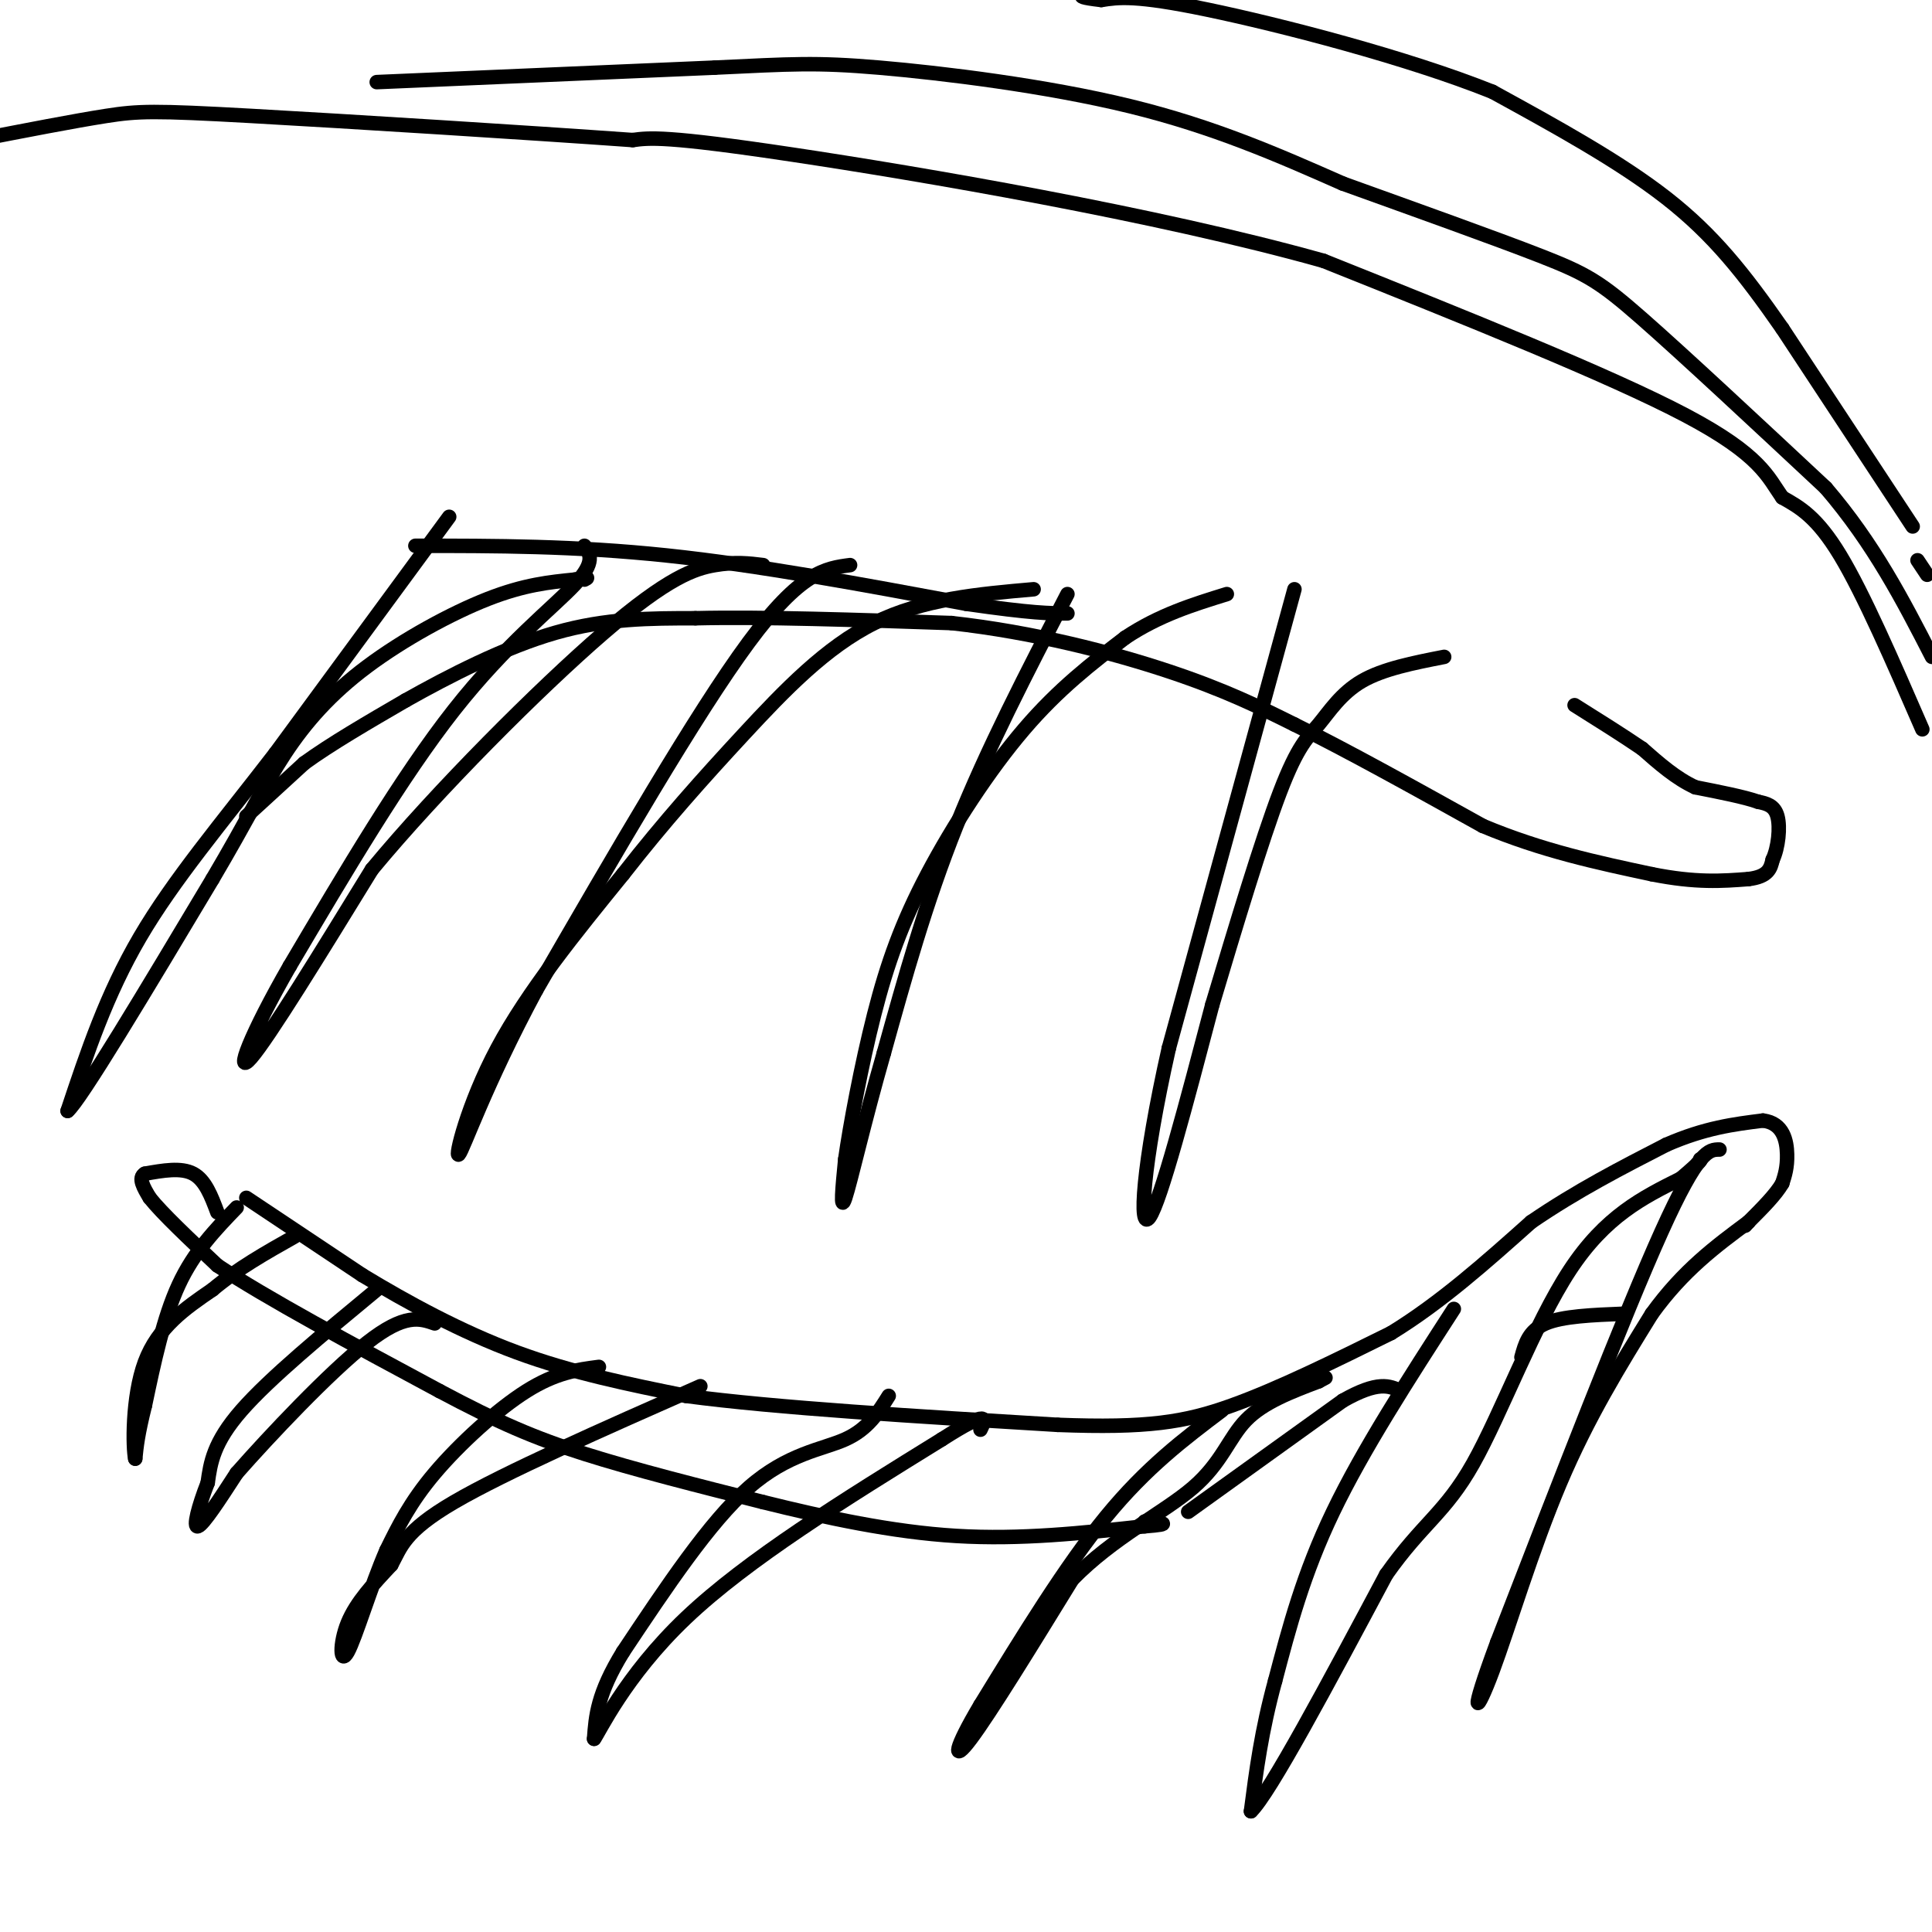 <svg viewBox='0 0 400 400' version='1.1' xmlns='http://www.w3.org/2000/svg' xmlns:xlink='http://www.w3.org/1999/xlink'><g fill='none' stroke='#000000' stroke-width='3' stroke-linecap='round' stroke-linejoin='round'><path d='M51,169c0.000,0.000 12.000,-11.000 12,-11'/><path d='M63,158c5.500,-4.000 13.250,-8.500 21,-13'/><path d='M84,145c8.867,-5.000 20.533,-11.000 31,-14c10.467,-3.000 19.733,-3.000 29,-3'/><path d='M144,128c13.667,-0.333 33.333,0.333 53,1'/><path d='M197,129c17.089,1.889 33.311,6.111 45,10c11.689,3.889 18.844,7.444 26,11'/><path d='M268,150c10.833,5.333 24.917,13.167 39,21'/><path d='M307,171c12.333,5.167 23.667,7.583 35,10'/><path d='M342,181c9.167,1.833 14.583,1.417 20,1'/><path d='M362,182c4.167,-0.500 4.583,-2.250 5,-4'/><path d='M367,178c1.178,-2.489 1.622,-6.711 1,-9c-0.622,-2.289 -2.311,-2.644 -4,-3'/><path d='M364,166c-2.833,-1.000 -7.917,-2.000 -13,-3'/><path d='M351,163c-4.000,-1.833 -7.500,-4.917 -11,-8'/><path d='M340,155c-4.167,-2.833 -9.083,-5.917 -14,-9'/><path d='M51,248c0.000,0.000 24.000,16.000 24,16'/><path d='M75,264c9.289,5.644 20.511,11.756 32,16c11.489,4.244 23.244,6.622 35,9'/><path d='M142,289c18.667,2.500 47.833,4.250 77,6'/><path d='M219,295c18.511,0.711 26.289,-0.511 36,-4c9.711,-3.489 21.356,-9.244 33,-15'/><path d='M288,276c10.333,-6.333 19.667,-14.667 29,-23'/><path d='M317,253c9.500,-6.500 18.750,-11.250 28,-16'/><path d='M345,237c8.000,-3.500 14.000,-4.250 20,-5'/><path d='M365,232c4.267,0.511 4.933,4.289 5,7c0.067,2.711 -0.467,4.356 -1,6'/><path d='M369,245c-1.333,2.333 -4.167,5.167 -7,8'/><path d='M362,253c-1.167,1.333 -0.583,0.667 0,0'/><path d='M45,251c-1.250,-3.333 -2.500,-6.667 -5,-8c-2.500,-1.333 -6.250,-0.667 -10,0'/><path d='M30,243c-1.500,0.833 -0.250,2.917 1,5'/><path d='M31,248c2.500,3.167 8.250,8.583 14,14'/><path d='M45,262c10.000,6.667 28.000,16.333 46,26'/><path d='M91,288c12.178,6.489 19.622,9.711 30,13c10.378,3.289 23.689,6.644 37,10'/><path d='M158,311c12.911,3.200 26.689,6.200 40,7c13.311,0.800 26.156,-0.600 39,-2'/><path d='M237,316c6.500,-0.500 3.250,-0.750 0,-1'/><path d='M49,250c-4.417,4.583 -8.833,9.167 -12,16c-3.167,6.833 -5.083,15.917 -7,25'/><path d='M30,291c-1.500,6.000 -1.750,8.500 -2,11'/><path d='M28,302c-0.489,-2.067 -0.711,-12.733 2,-20c2.711,-7.267 8.356,-11.133 14,-15'/><path d='M44,267c5.167,-4.333 11.083,-7.667 17,-11'/><path d='M78,267c-11.083,9.167 -22.167,18.333 -28,25c-5.833,6.667 -6.417,10.833 -7,15'/><path d='M43,307c-1.889,4.822 -3.111,9.378 -2,9c1.111,-0.378 4.556,-5.689 8,-11'/><path d='M49,305c6.622,-7.533 19.178,-20.867 27,-27c7.822,-6.133 10.911,-5.067 14,-4'/><path d='M124,283c-4.444,0.578 -8.889,1.156 -15,5c-6.111,3.844 -13.889,10.956 -19,17c-5.111,6.044 -7.556,11.022 -10,16'/><path d='M80,321c-3.250,7.440 -6.375,18.042 -8,21c-1.625,2.958 -1.750,-1.726 0,-6c1.750,-4.274 5.375,-8.137 9,-12'/><path d='M81,324c2.022,-3.689 2.578,-6.911 13,-13c10.422,-6.089 30.711,-15.044 51,-24'/><path d='M184,289c-2.156,3.444 -4.311,6.889 -9,9c-4.689,2.111 -11.911,2.889 -20,10c-8.089,7.111 -17.044,20.556 -26,34'/><path d='M129,342c-5.333,8.667 -5.667,13.333 -6,18'/><path d='M123,360c0.933,-1.111 6.267,-12.889 19,-25c12.733,-12.111 32.867,-24.556 53,-37'/><path d='M195,298c10.167,-6.500 9.083,-4.250 8,-2'/><path d='M253,292c-7.833,5.917 -15.667,11.833 -24,22c-8.333,10.167 -17.167,24.583 -26,39'/><path d='M203,353c-5.422,9.089 -5.978,12.311 -2,7c3.978,-5.311 12.489,-19.156 21,-33'/><path d='M222,327c8.429,-8.667 19.000,-13.833 25,-19c6.000,-5.167 7.429,-10.333 11,-14c3.571,-3.667 9.286,-5.833 15,-8'/><path d='M273,286c2.500,-1.333 1.250,-0.667 0,0'/><path d='M301,271c-9.417,14.583 -18.833,29.167 -25,42c-6.167,12.833 -9.083,23.917 -12,35'/><path d='M264,348c-2.833,10.333 -3.917,18.667 -5,27'/><path d='M259,375c3.833,-3.667 15.917,-26.333 28,-49'/><path d='M287,326c7.488,-10.631 12.208,-12.708 18,-23c5.792,-10.292 12.655,-28.798 20,-40c7.345,-11.202 15.173,-15.101 23,-19'/><path d='M348,244c4.500,-3.833 4.250,-3.917 4,-4'/><path d='M356,238c-2.167,0.000 -4.333,0.000 -12,17c-7.667,17.000 -20.833,51.000 -34,85'/><path d='M310,340c-6.095,16.417 -4.333,14.958 -1,6c3.333,-8.958 8.238,-25.417 14,-39c5.762,-13.583 12.381,-24.292 19,-35'/><path d='M342,272c6.500,-9.000 13.250,-14.000 20,-19'/><path d='M246,313c0.000,0.000 32.000,-23.000 32,-23'/><path d='M278,290c7.333,-4.167 9.667,-3.083 12,-2'/><path d='M315,281c0.750,-2.750 1.500,-5.500 5,-7c3.500,-1.500 9.750,-1.750 16,-2'/><path d='M93,107c0.000,0.000 -36.000,49.000 -36,49'/><path d='M57,156c-11.156,14.467 -21.044,26.133 -28,38c-6.956,11.867 -10.978,23.933 -15,36'/><path d='M14,230c2.500,-2.000 16.250,-25.000 30,-48'/><path d='M44,182c7.349,-12.434 10.722,-19.518 15,-26c4.278,-6.482 9.459,-12.360 17,-18c7.541,-5.640 17.440,-11.040 25,-14c7.560,-2.960 12.780,-3.480 18,-4'/><path d='M119,120c3.333,-0.667 2.667,-0.333 2,0'/><path d='M86,113c16.500,0.000 33.000,0.000 52,2c19.000,2.000 40.500,6.000 62,10'/><path d='M200,125c13.833,2.000 17.417,2.000 21,2'/><path d='M121,113c1.178,1.667 2.356,3.333 -2,8c-4.356,4.667 -14.244,12.333 -25,26c-10.756,13.667 -22.378,33.333 -34,53'/><path d='M60,200c-8.178,14.200 -11.622,23.200 -8,19c3.622,-4.200 14.311,-21.600 25,-39'/><path d='M77,180c13.476,-16.286 34.667,-37.500 48,-49c13.333,-11.500 18.810,-13.286 23,-14c4.190,-0.714 7.095,-0.357 10,0'/><path d='M176,117c-5.083,0.667 -10.167,1.333 -21,16c-10.833,14.667 -27.417,43.333 -44,72'/><path d='M111,205c-10.595,19.714 -15.083,33.000 -16,34c-0.917,1.000 1.738,-10.286 8,-22c6.262,-11.714 16.131,-23.857 26,-36'/><path d='M129,181c8.464,-10.845 16.625,-19.958 25,-29c8.375,-9.042 16.964,-18.012 27,-23c10.036,-4.988 21.518,-5.994 33,-7'/><path d='M221,123c-8.333,16.083 -16.667,32.167 -23,48c-6.333,15.833 -10.667,31.417 -15,47'/><path d='M183,218c-4.111,14.333 -6.889,26.667 -8,30c-1.111,3.333 -0.556,-2.333 0,-8'/><path d='M175,240c0.944,-6.692 3.305,-19.423 6,-30c2.695,-10.577 5.726,-19.002 11,-29c5.274,-9.998 12.793,-21.571 20,-30c7.207,-8.429 14.104,-13.715 21,-19'/><path d='M233,132c7.000,-4.667 14.000,-6.833 21,-9'/><path d='M268,122c0.000,0.000 -26.000,95.000 -26,95'/><path d='M242,217c-5.511,24.511 -6.289,38.289 -4,35c2.289,-3.289 7.644,-23.644 13,-44'/><path d='M251,208c4.786,-16.051 10.252,-34.179 14,-44c3.748,-9.821 5.778,-11.337 8,-14c2.222,-2.663 4.635,-6.475 9,-9c4.365,-2.525 10.683,-3.762 17,-5'/><path d='M396,109c0.000,0.000 -27.000,-41.000 -27,-41'/><path d='M369,68c-7.933,-11.400 -14.267,-19.400 -24,-27c-9.733,-7.600 -22.867,-14.800 -36,-22'/><path d='M309,19c-17.733,-7.111 -44.067,-13.889 -59,-17c-14.933,-3.111 -18.467,-2.556 -22,-2'/><path d='M228,0c-4.333,-0.500 -4.167,-0.750 -4,-1'/><path d='M397,116c0.000,0.000 2.000,3.000 2,3'/><path d='M78,17c0.000,0.000 70.000,-3.000 70,-3'/><path d='M148,14c15.952,-0.750 20.833,-1.125 34,0c13.167,1.125 34.619,3.750 52,8c17.381,4.250 30.690,10.125 44,16'/><path d='M278,38c15.286,5.512 31.500,11.292 41,15c9.500,3.708 12.286,5.345 21,13c8.714,7.655 23.357,21.327 38,35'/><path d='M378,101c10.000,11.667 16.000,23.333 22,35'/><path d='M398,151c-6.083,-14.000 -12.167,-28.000 -17,-36c-4.833,-8.000 -8.417,-10.000 -12,-12'/><path d='M369,103c-2.978,-4.222 -4.422,-8.778 -20,-17c-15.578,-8.222 -45.289,-20.111 -75,-32'/><path d='M274,54c-34.644,-9.733 -83.756,-18.067 -110,-22c-26.244,-3.933 -29.622,-3.467 -33,-3'/><path d='M131,29c-21.512,-1.536 -58.792,-3.875 -79,-5c-20.208,-1.125 -23.345,-1.036 -30,0c-6.655,1.036 -16.827,3.018 -27,5'/></g>
</svg>